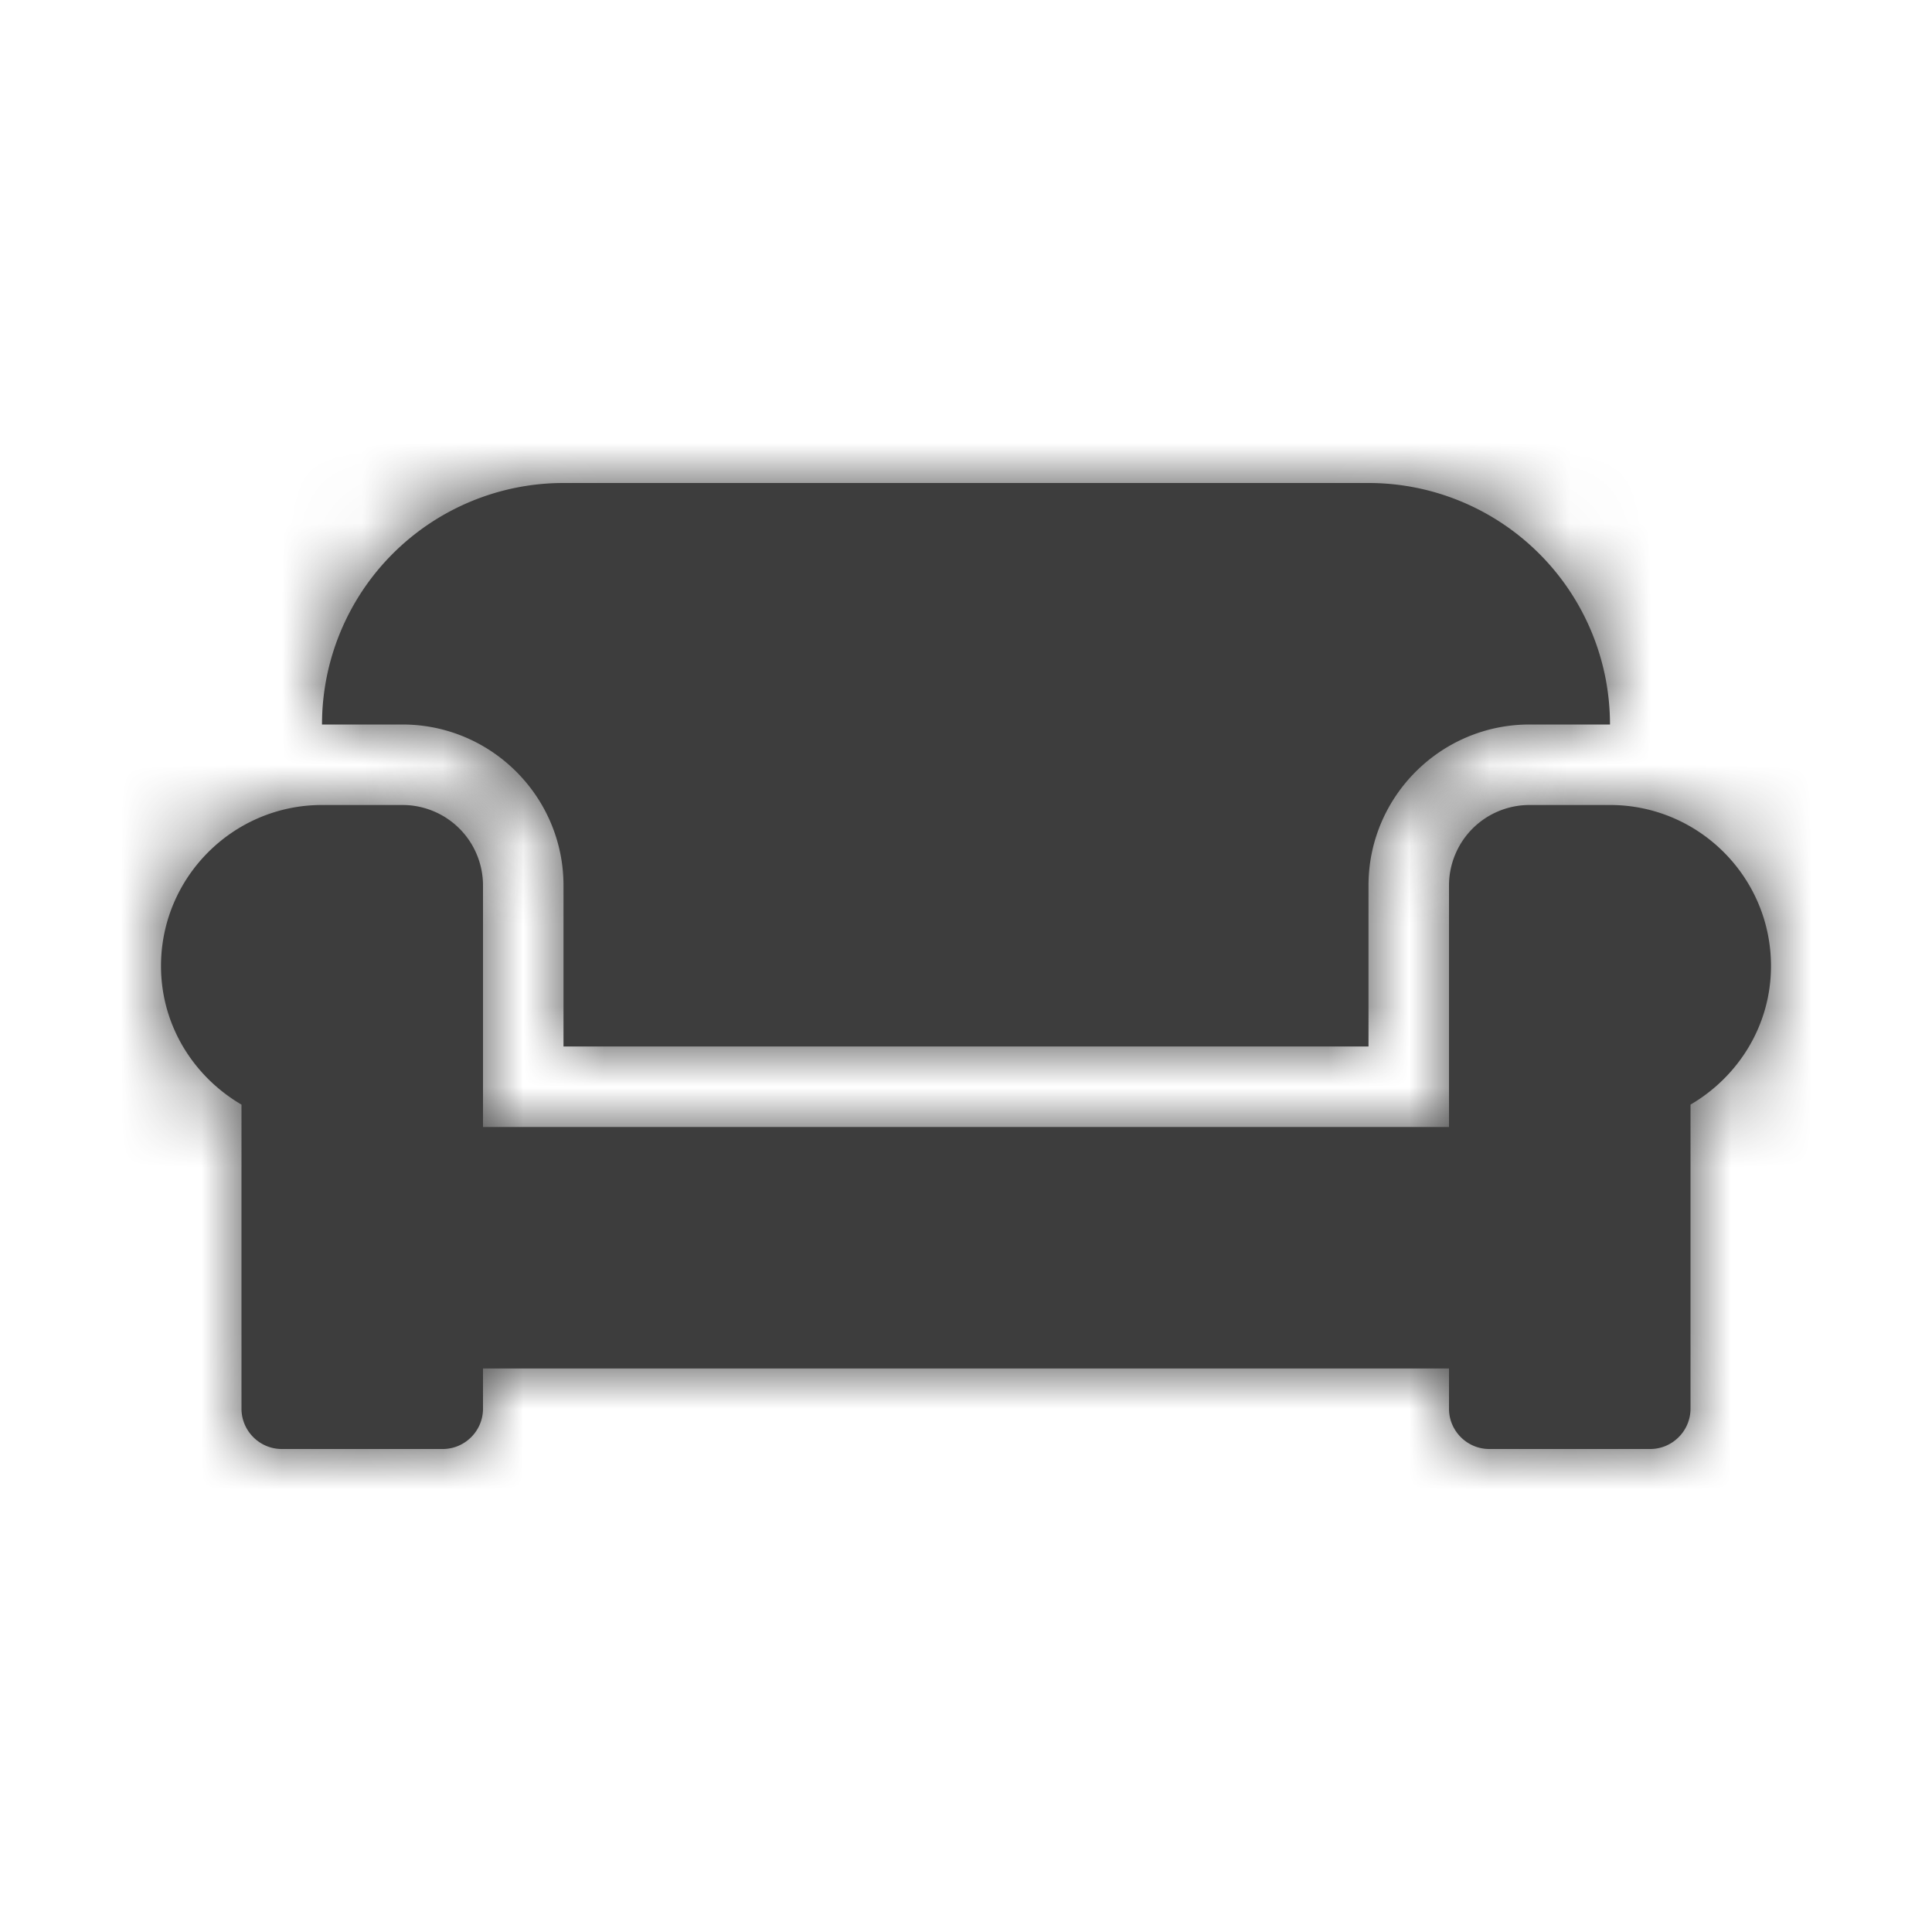 <svg xmlns="http://www.w3.org/2000/svg" xmlns:xlink="http://www.w3.org/1999/xlink" viewBox="0 0 24 24" class="review_icon"> <defs> <path id="rating-icon-coch-a" d="M20 10h-1a1 1 0 0 0-1 1v3H6v-3a1 1 0 0 0-1-1H4c-1.103 0-2 .897-2 2 0 .738.406 1.375 1 1.722V17.5c0 .275.225.5.5.5h2c.275 0 .5-.225.5-.5V17h12v.5c0 .275.225.5.5.5h2c.275 0 .5-.225.5-.5v-3.778c.594-.347 1-.984 1-1.722 0-1.103-.897-2-2-2z"></path> <path id="rating-icon-coch-c" d="M7 11v2h10v-2c0-1.103.897-2 2-2h1a3 3 0 0 0-3-3H7a3 3 0 0 0-3 3h1c1.103 0 2 .897 2 2z"></path> </defs> <g fill="none" fill-rule="evenodd"> <mask id="rating-icon-coch-b" fill="#fff"> <use xlink:href="#rating-icon-coch-a"></use> </mask> <use fill="#3D3D3D" fill-rule="nonzero" xlink:href="#rating-icon-coch-a"></use> <g fill="#3D3D3D" mask="url(#rating-icon-coch-b)"> <path d="M-28-28h80v80h-80z"></path> </g> <mask id="rating-icon-coch-d" fill="#fff"> <use xlink:href="#rating-icon-coch-c"></use> </mask> <use fill="#3D3D3D" fill-rule="nonzero" xlink:href="#rating-icon-coch-c"></use> <g fill="#3D3D3D" mask="url(#rating-icon-coch-d)"> <path d="M-28-28h80v80h-80z"></path> </g> </g></svg>

